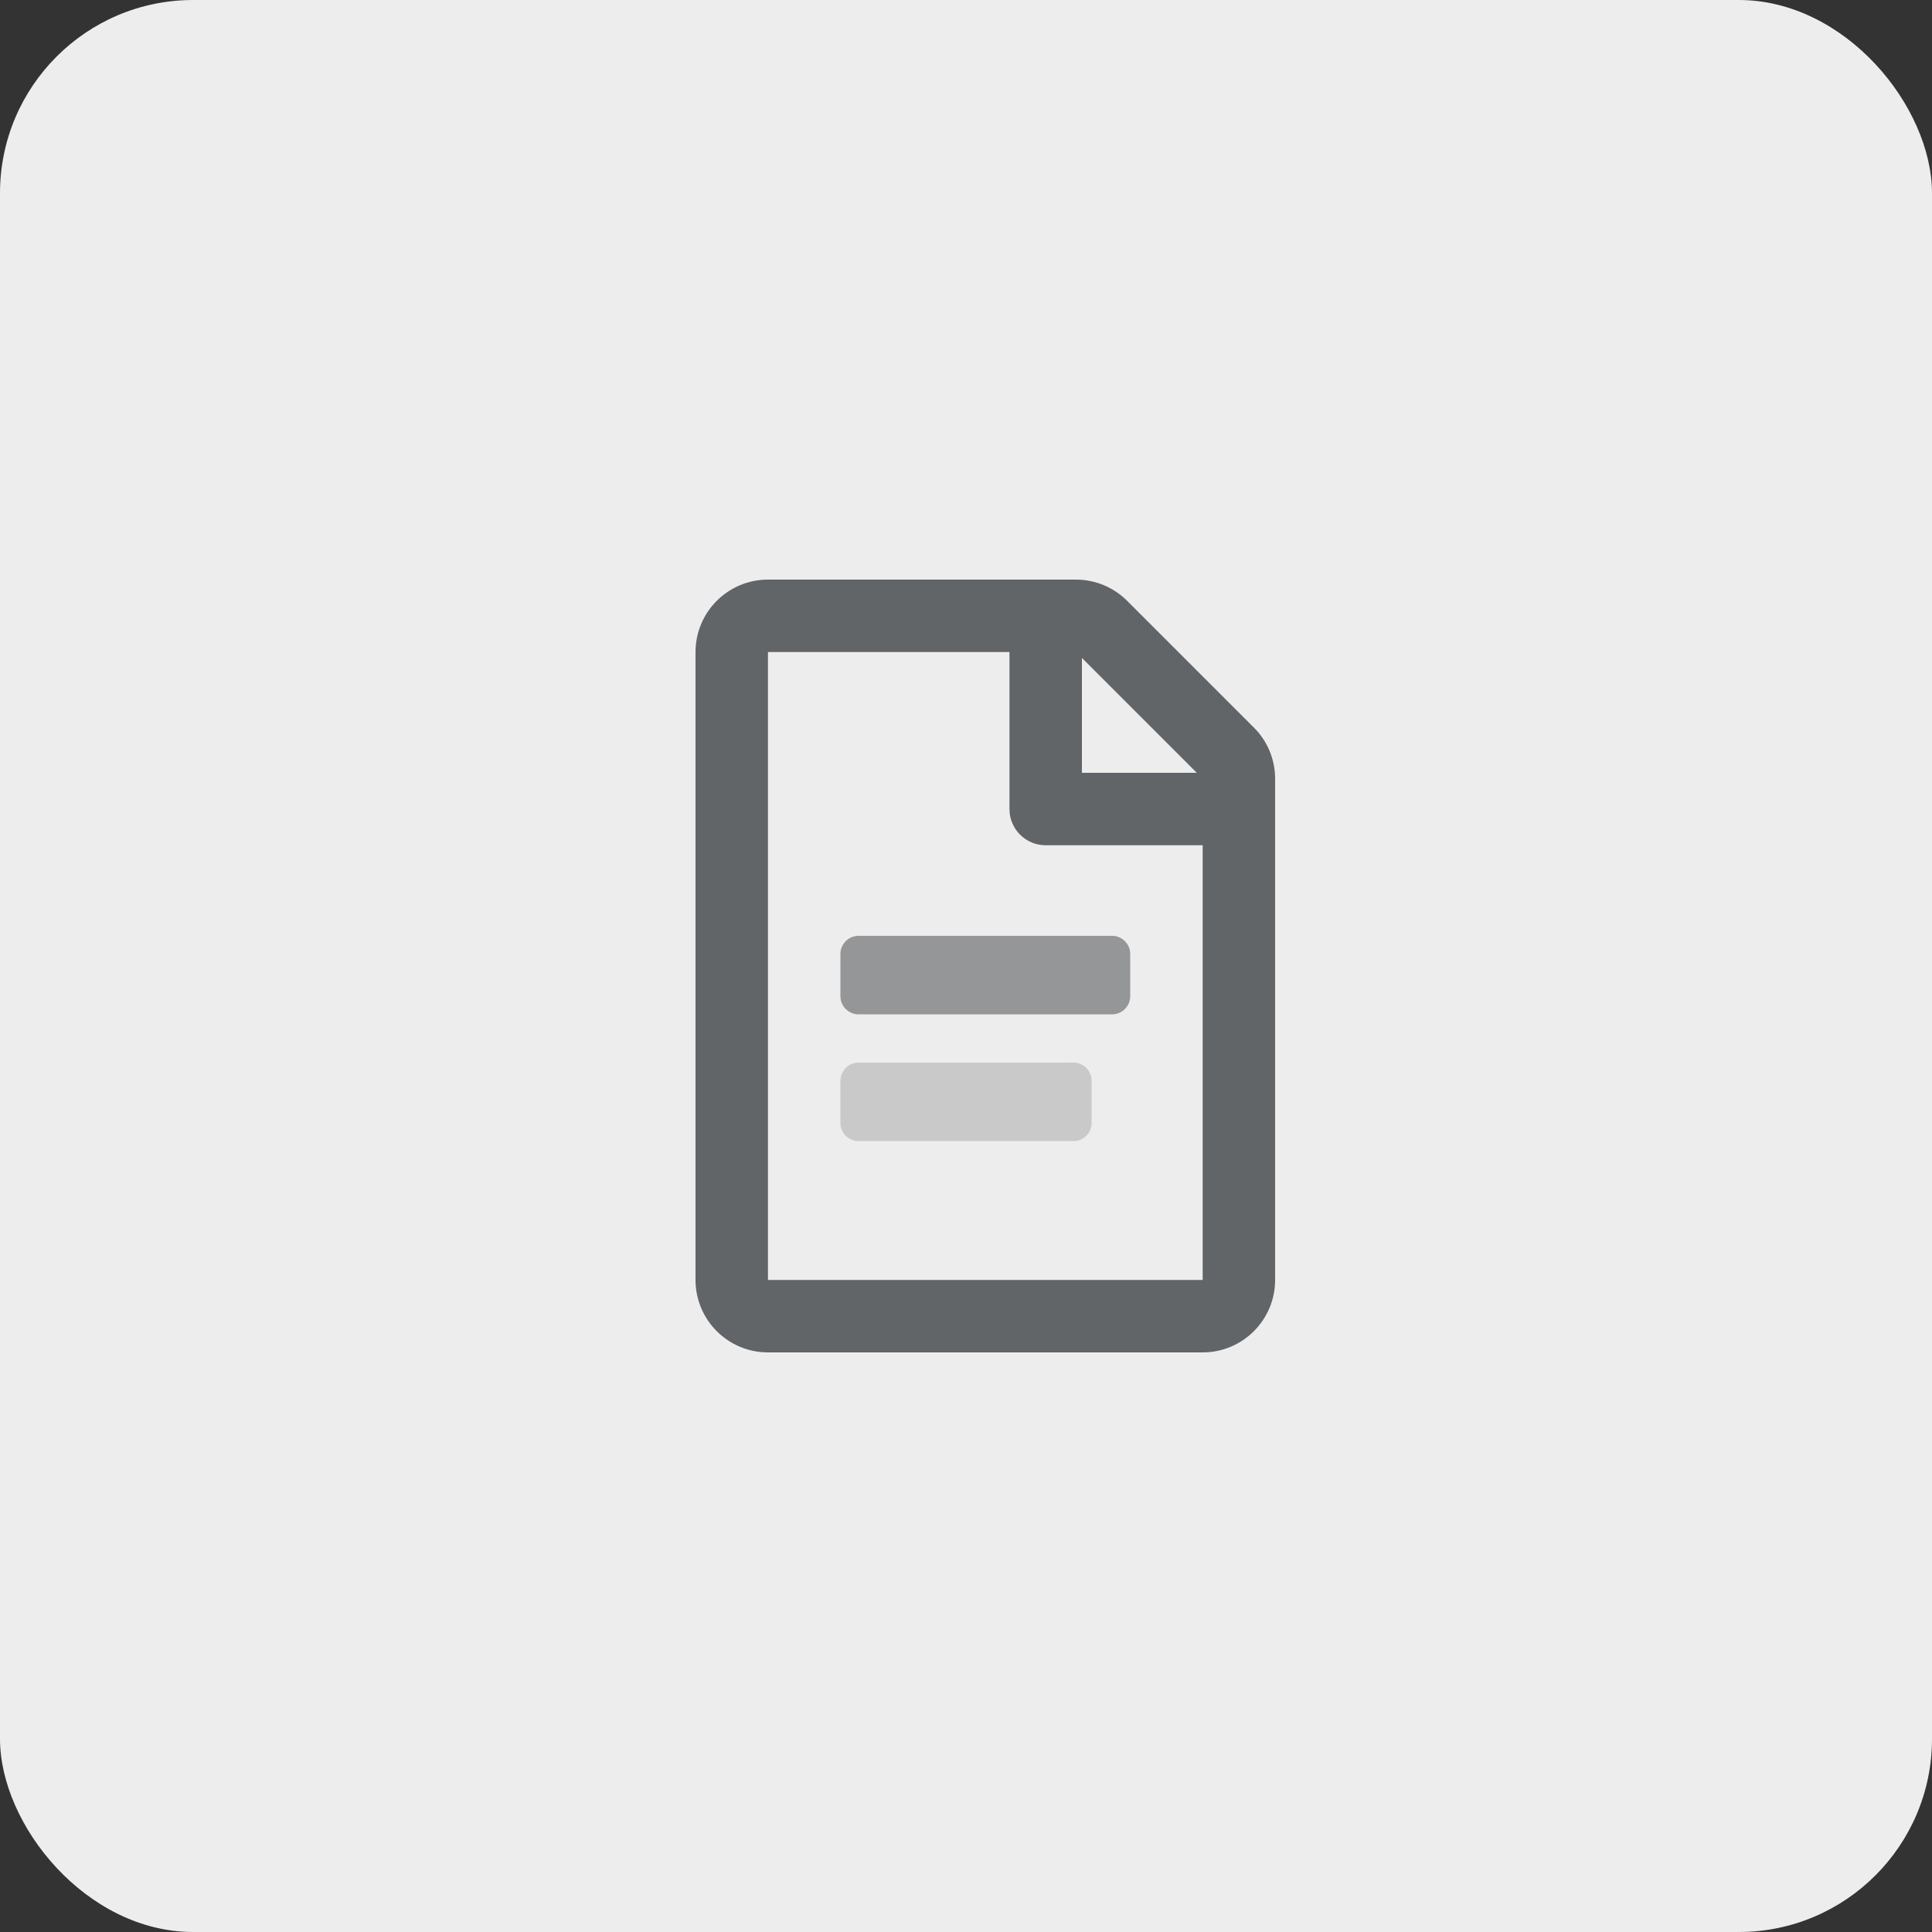 <svg height="50" viewBox="0 0 50 50" width="50" xmlns="http://www.w3.org/2000/svg"><rect x="0" y="0" width="50" height="50" fill="#333333" stroke="none"/><g fill="none"><rect fill="#ededed" height="50" rx="5" width="50"/><g fill="#626568" transform="translate(18 15)"><path d="m15 5.152v12.973c0 1.035-.84 1.875-1.875 1.875h-11.25c-1.035 0-1.875-.84-1.875-1.875v-16.25c0-1.035.84-1.875 1.875-1.875h7.973c.496 0 .973.199 1.324.551l3.277 3.277c.352.348.551.828.551 1.324zm-5-3.125v2.973h2.973zm3.125 16.098v-11.25h-4.062c-.52 0-.938-.418-.938-.938v-4.062h-6.25v16.25z"/><path d="m11.25 9.688v1.094c0 .258-.211.469-.469.469h-6.562c-.258 0-.469-.211-.469-.469v-1.094c0-.258.211-.469.469-.469h6.562c.258 0 .469.211.469.469z" opacity=".639"/><path d="m9.781 12.5h-5.562c-.258 0-.469.211-.469.469v1.094c0 .258.211.469.469.469h5.562c.258 0 .469-.211.469-.469v-1.094c0-.258-.211-.469-.469-.469z" opacity=".265"/></g></g></svg>